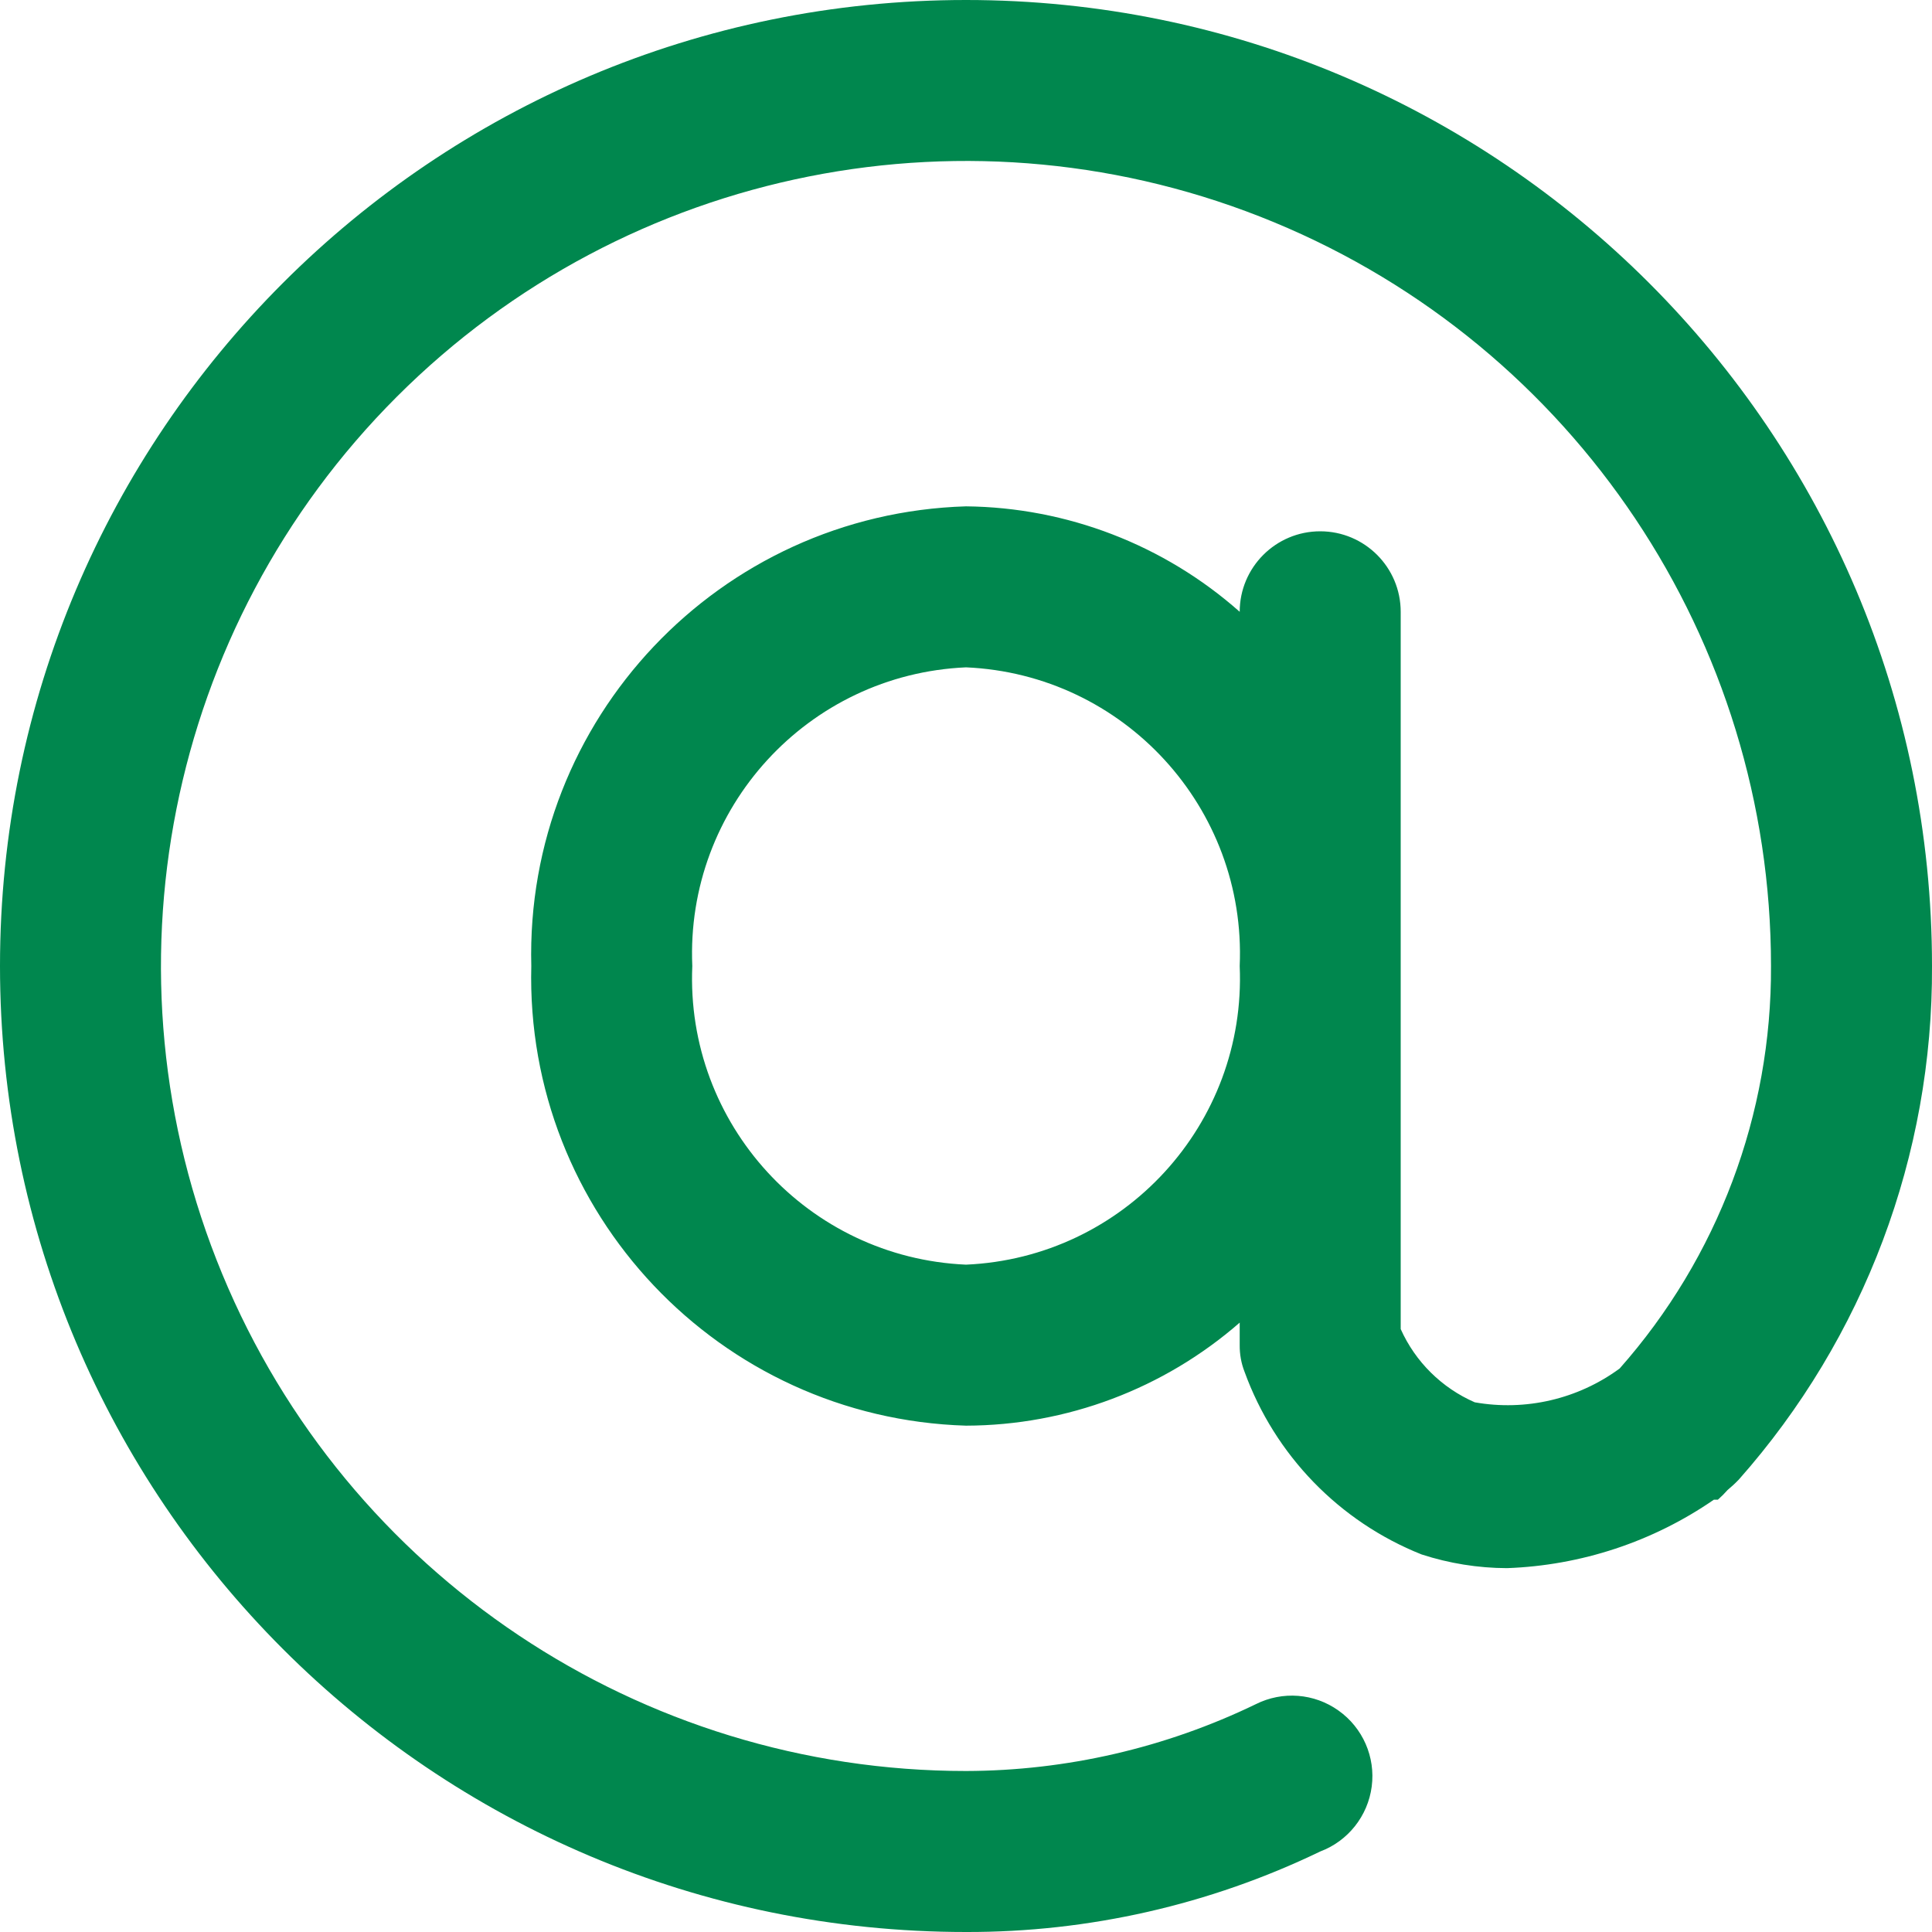 <svg xmlns="http://www.w3.org/2000/svg" width="24" height="24" viewBox="0 0 24 24">
  <path fill="#00874E" fill-rule="evenodd" d="M24,12 C24,5.373 18.627,0 12,0 C5.373,0 0,5.373 0,12 C0,18.627 5.373,24 12,24 C13.523,24.004 15.028,23.662 16.4,23 C16.746,22.87 16.992,22.559 17.04,22.193 C17.088,21.826 16.929,21.463 16.627,21.249 C16.326,21.034 15.931,21.004 15.6,21.17 C14.477,21.713 13.247,21.997 12,22 C7.955,22 4.309,19.564 2.761,15.827 C1.213,12.09 2.069,7.789 4.929,4.929 C7.789,2.069 12.09,1.213 15.827,2.761 C19.564,4.309 22,7.955 22,12 C22.009,13.841 21.34,15.621 20.12,17 C19.603,17.38 18.952,17.532 18.32,17.42 C17.911,17.242 17.582,16.917 17.4,16.51 L17.4,7.6 C17.4,7.048 16.952,6.6 16.4,6.6 C15.848,6.6 15.4,7.048 15.4,7.6 C14.461,6.768 13.254,6.303 12,6.29 C8.935,6.383 6.522,8.935 6.6,12 C6.522,15.065 8.935,17.617 12,17.71 C13.251,17.707 14.458,17.252 15.4,16.43 L15.4,16.71 C15.399,16.823 15.419,16.935 15.46,17.04 C15.836,18.076 16.636,18.902 17.66,19.31 C18.002,19.421 18.36,19.479 18.72,19.48 C19.64,19.447 20.532,19.153 21.29,18.63 L21.34,18.63 C21.382,18.593 21.423,18.552 21.46,18.51 C21.509,18.469 21.556,18.426 21.6,18.38 C23.158,16.621 24.012,14.349 24,12 Z M12,15.71 C10.037,15.624 8.515,13.963 8.6,12 C8.515,10.037 10.037,8.376 12,8.29 C13.963,8.376 15.485,10.037 15.4,12 C15.485,13.963 13.963,15.624 12,15.71 L12,15.71 Z"/>
</svg>
